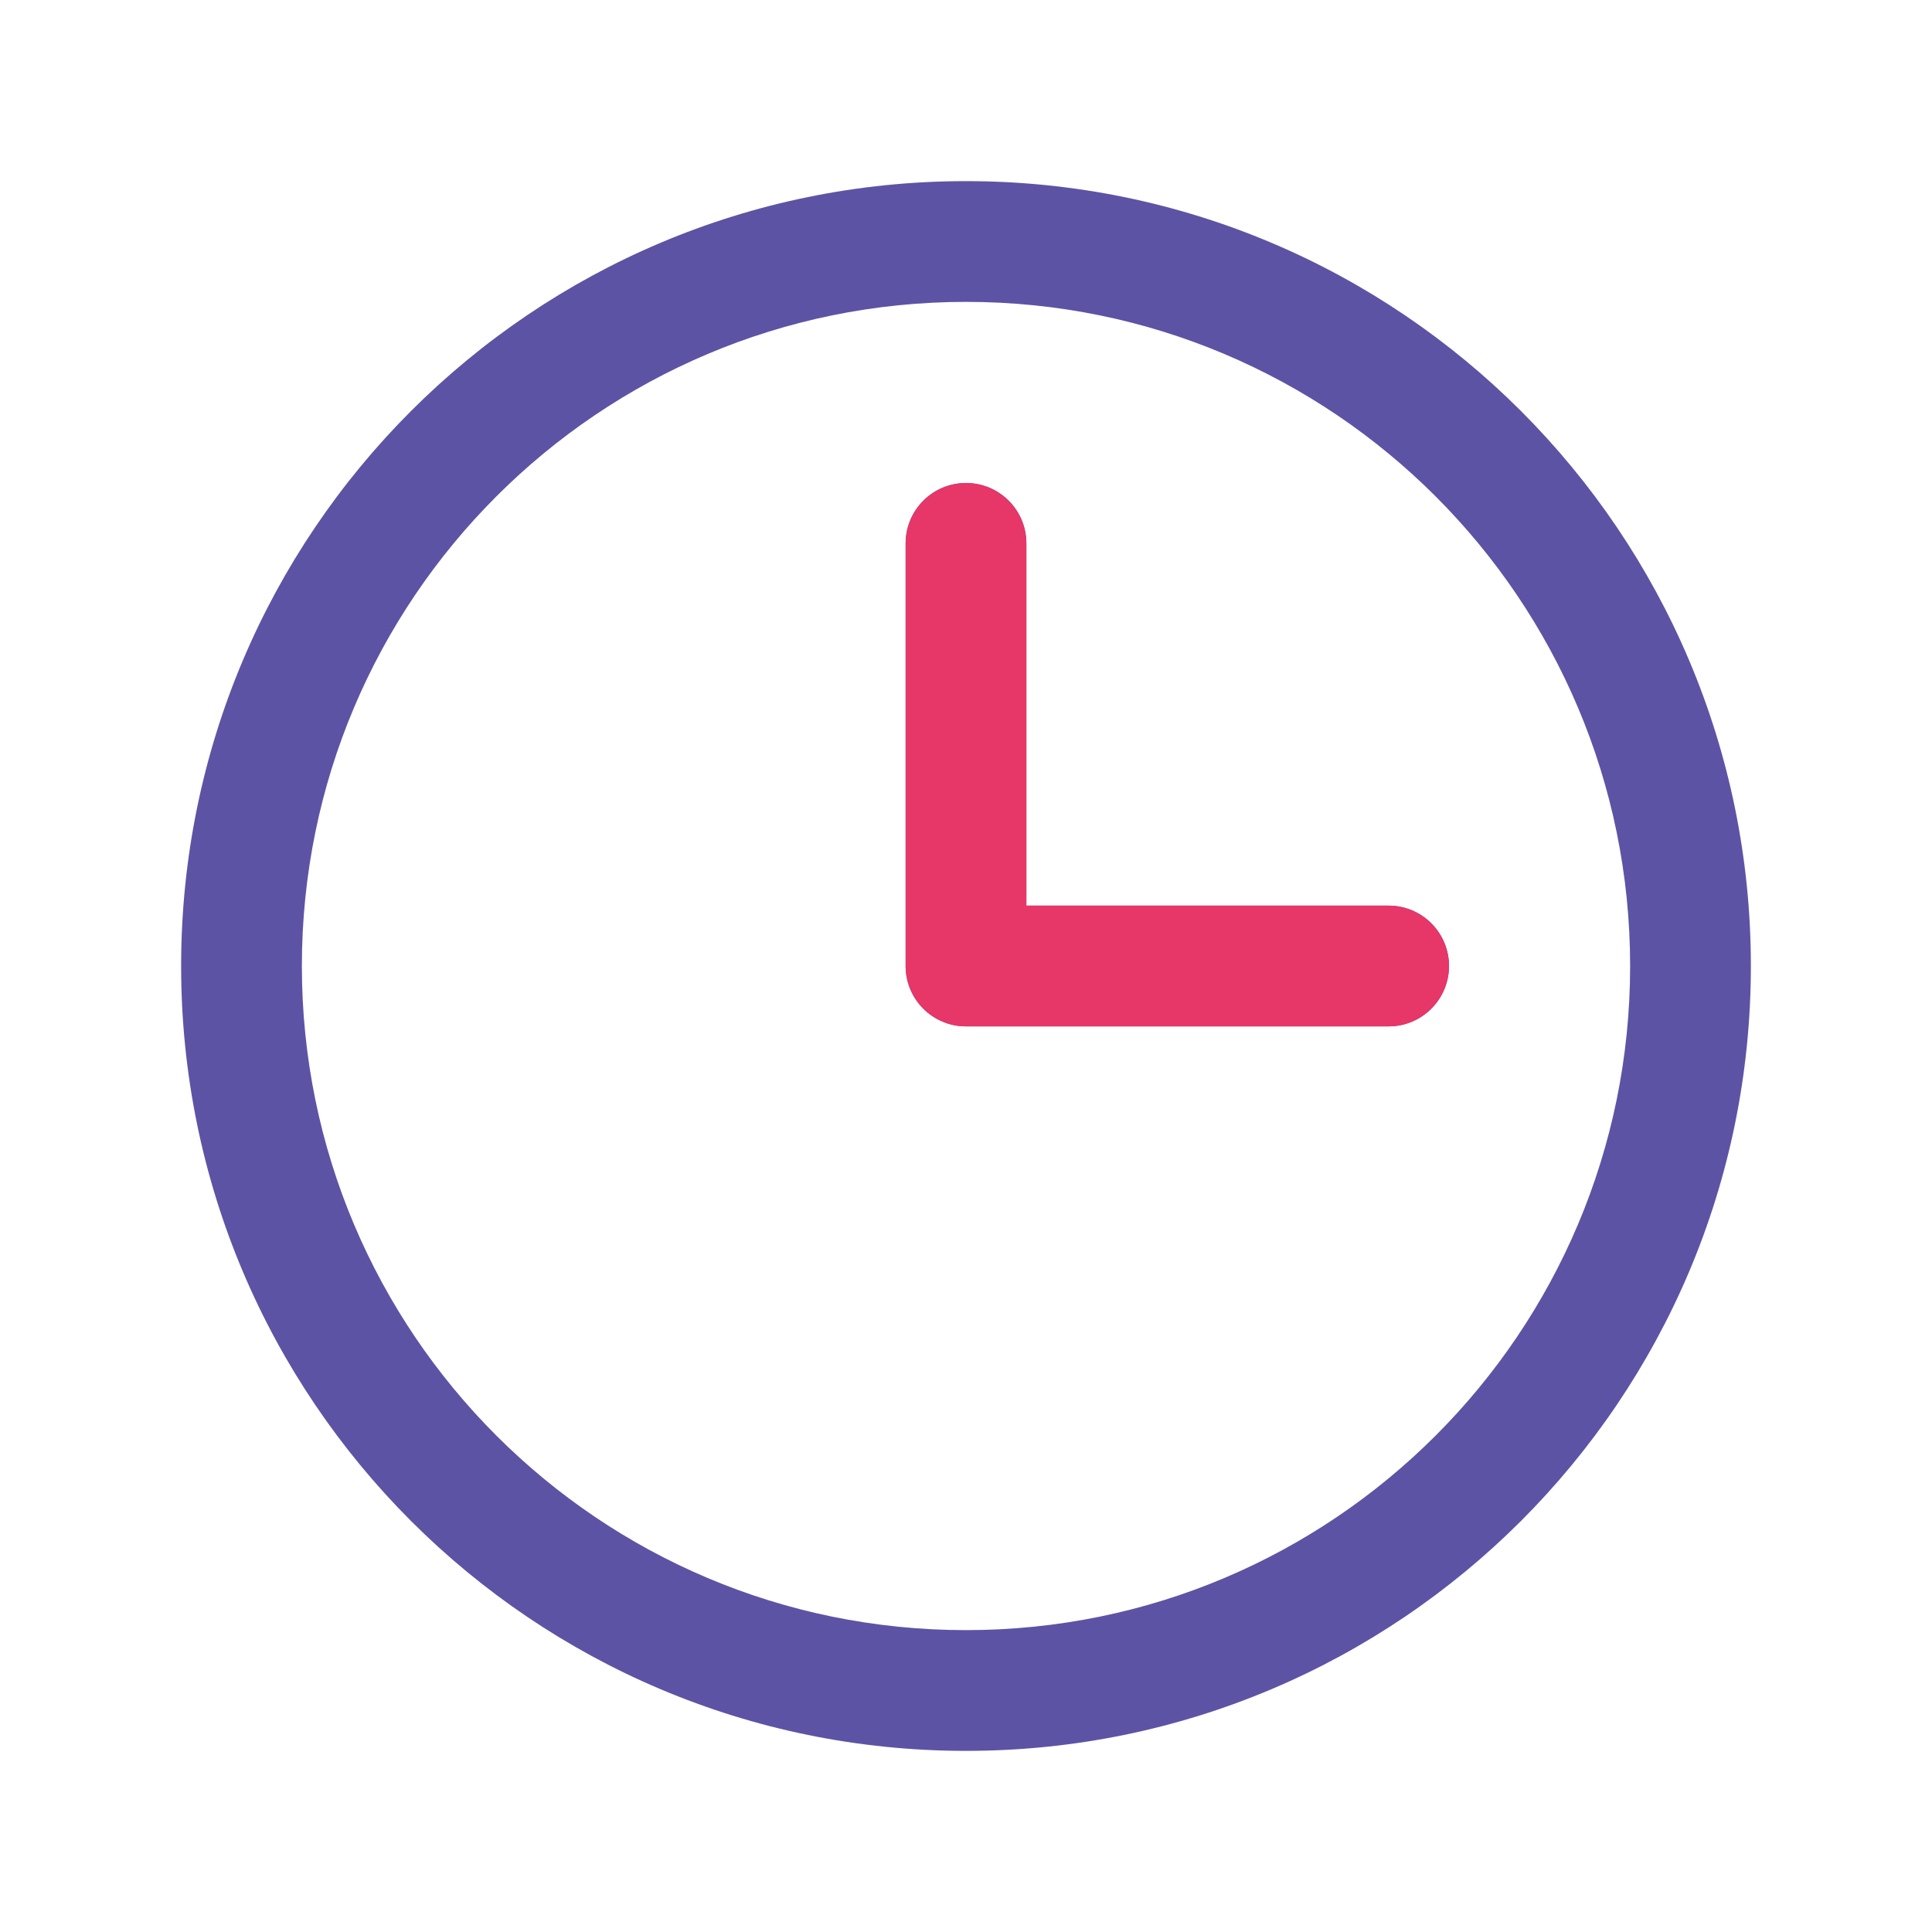 <?xml version="1.0" encoding="UTF-8"?>
<svg xmlns="http://www.w3.org/2000/svg" width="28" height="28" viewBox="0 0 28 28" fill="none">
  <path fill-rule="evenodd" clip-rule="evenodd" d="M14 4.375C8.684 4.375 4.375 8.684 4.375 14C4.375 19.316 8.684 23.625 14 23.625C19.316 23.625 23.625 19.316 23.625 14C23.625 8.684 19.316 4.375 14 4.375ZM2.625 14C2.625 7.718 7.718 2.625 14 2.625C20.282 2.625 25.375 7.718 25.375 14C25.375 20.282 20.282 25.375 14 25.375C7.718 25.375 2.625 20.282 2.625 14Z" fill="#5D53A5"></path>
  <path fill-rule="evenodd" clip-rule="evenodd" d="M14 7C14.483 7 14.875 7.392 14.875 7.875V13.125H20.125C20.608 13.125 21 13.517 21 14C21 14.483 20.608 14.875 20.125 14.875H14C13.517 14.875 13.125 14.483 13.125 14V7.875C13.125 7.392 13.517 7 14 7Z" fill="#5D53A5"></path>
  <path fill-rule="evenodd" clip-rule="evenodd" d="M14 7C14.483 7 14.875 7.392 14.875 7.875V13.125H20.125C20.608 13.125 21 13.517 21 14C21 14.483 20.608 14.875 20.125 14.875H14C13.517 14.875 13.125 14.483 13.125 14V7.875C13.125 7.392 13.517 7 14 7Z" fill="#E73668"></path>
</svg>
